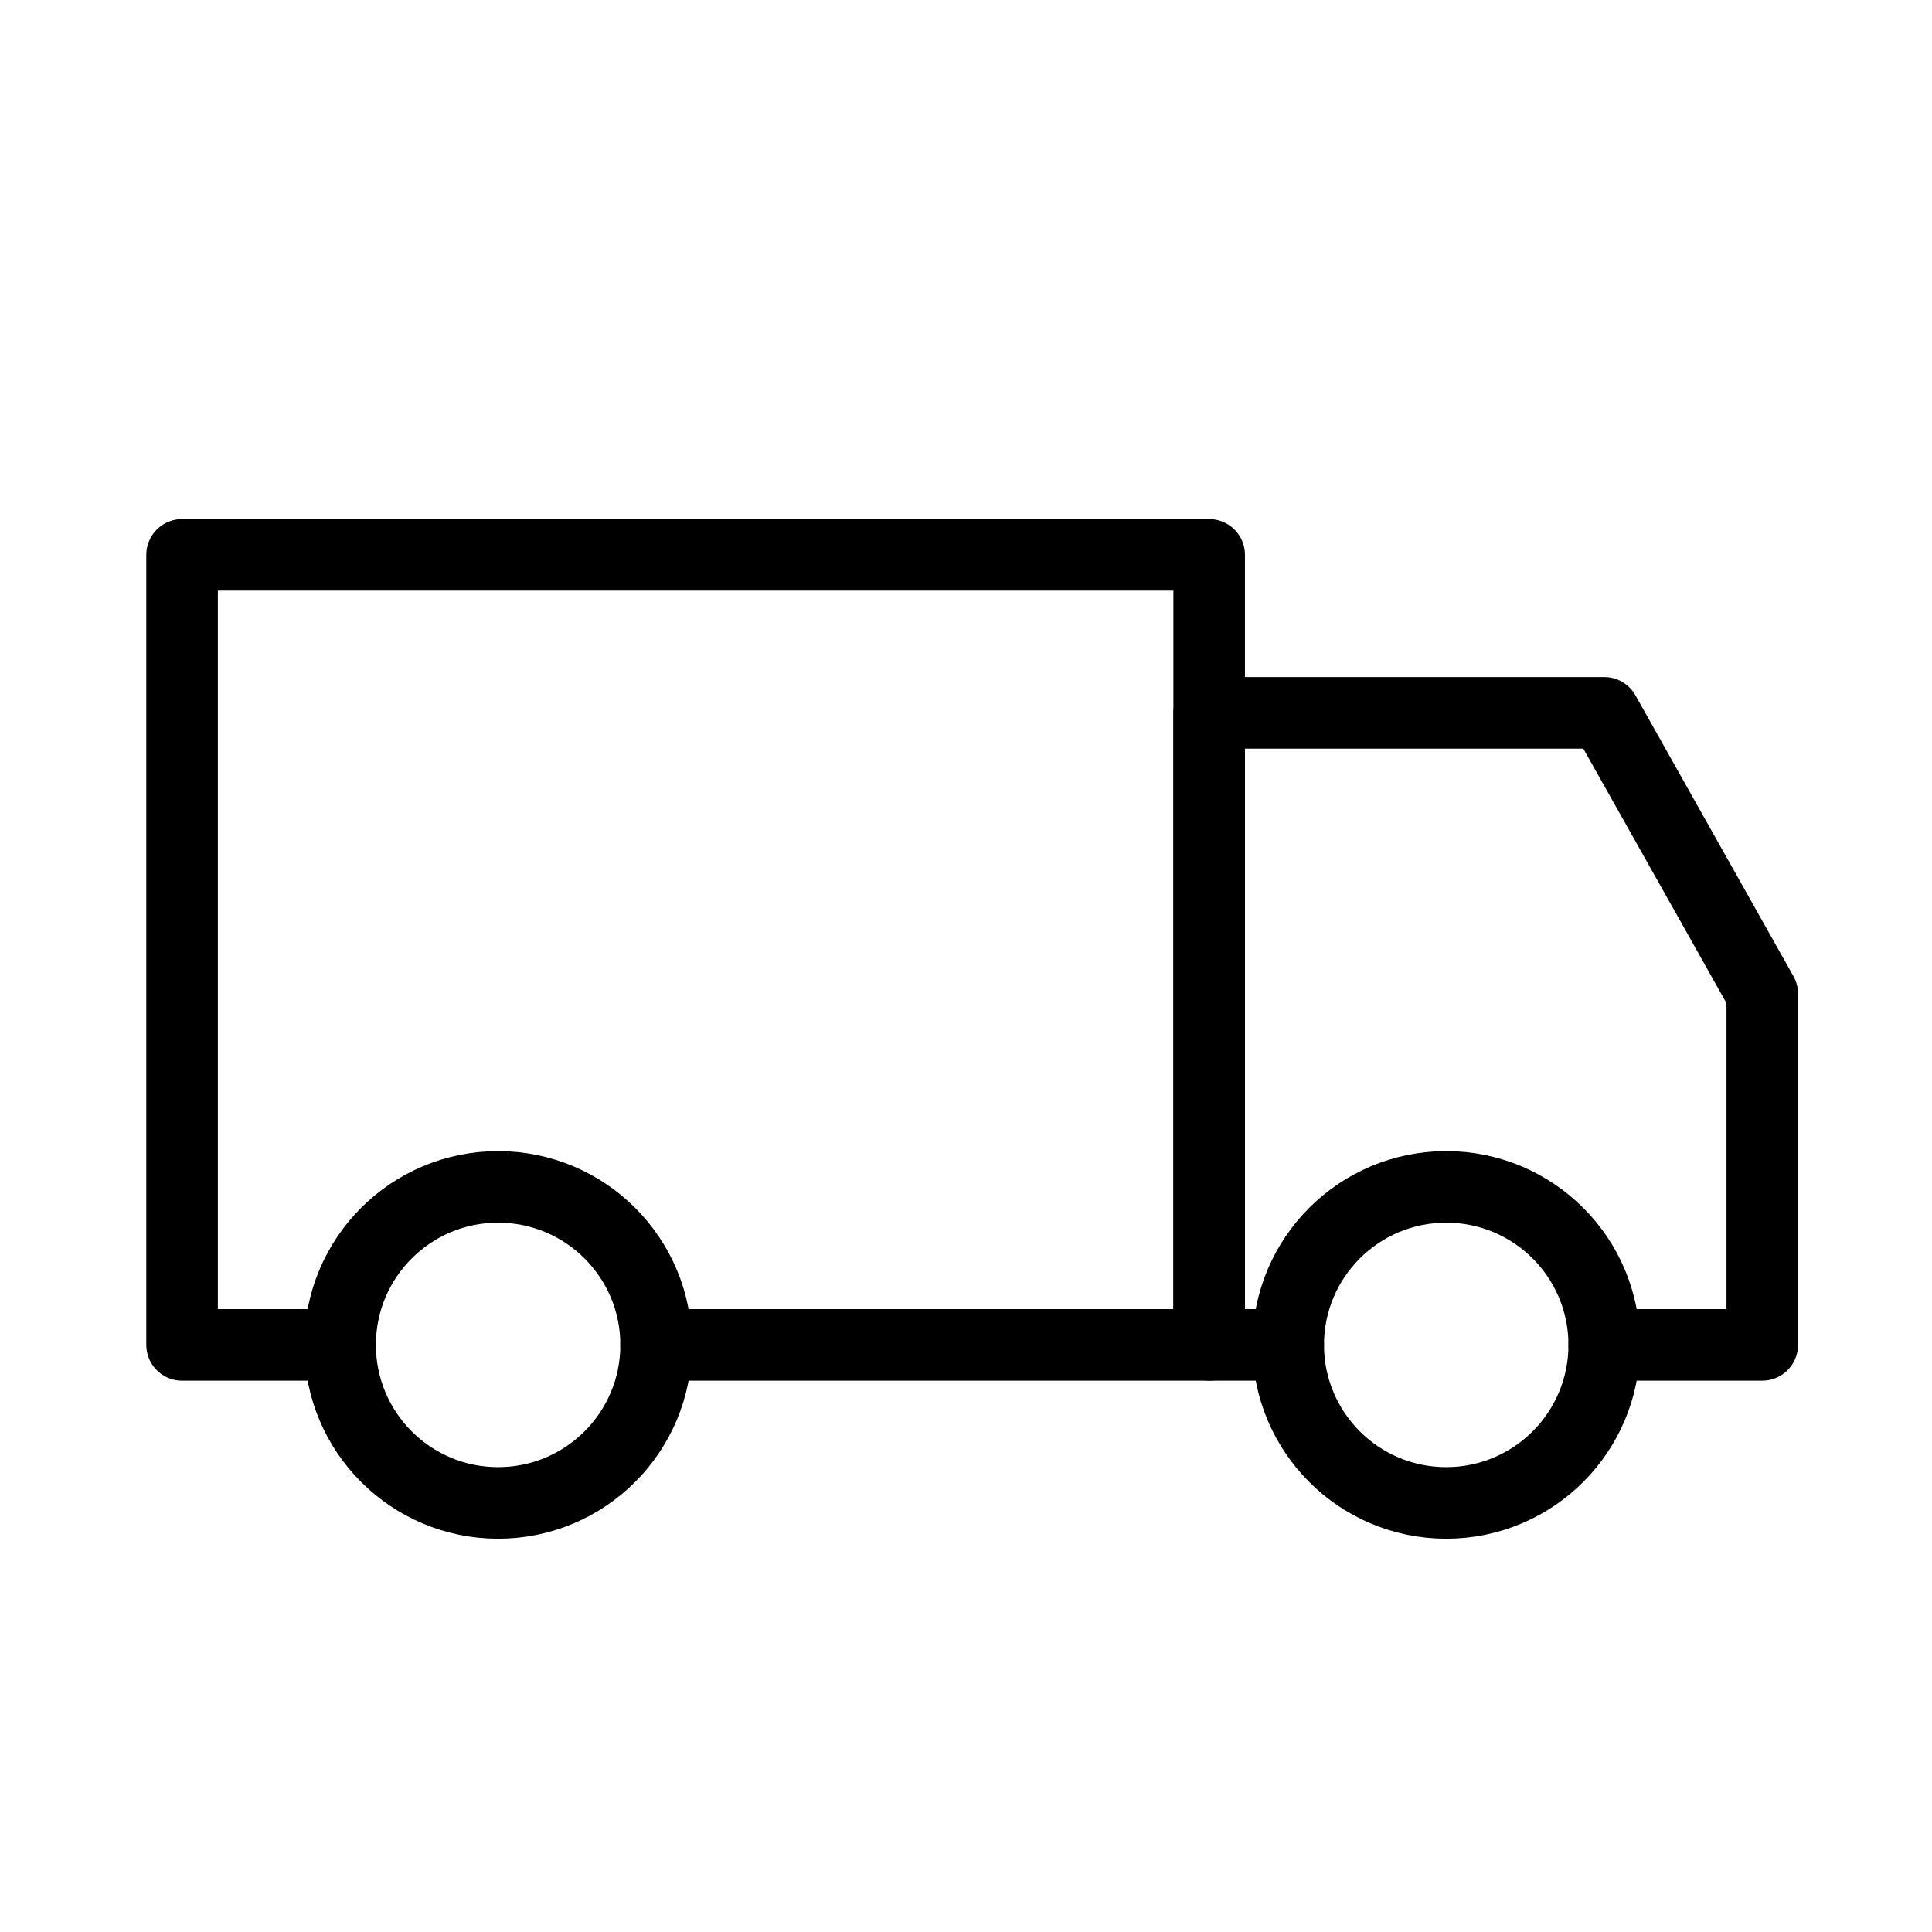 <?xml version="1.0" encoding="UTF-8"?> <svg xmlns="http://www.w3.org/2000/svg" width="54" height="54" viewBox="0 0 54 54" fill="none"> <path d="M9.506 37.591H5.089V15.508H33.797V37.591H18.339" stroke="black" stroke-width="2" stroke-linecap="round" stroke-linejoin="round"></path> <path d="M44.839 37.59H49.256V27.776L44.839 19.924H33.797V37.59H36.006" stroke="black" stroke-width="2" stroke-linecap="round" stroke-linejoin="round"></path> <path d="M13.922 42.007C16.362 42.007 18.339 40.03 18.339 37.59C18.339 35.151 16.362 33.174 13.922 33.174C11.483 33.174 9.506 35.151 9.506 37.59C9.506 40.03 11.483 42.007 13.922 42.007Z" stroke="black" stroke-width="2" stroke-linecap="round" stroke-linejoin="round"></path> <path d="M40.422 42.007C42.862 42.007 44.839 40.03 44.839 37.59C44.839 35.151 42.862 33.174 40.422 33.174C37.983 33.174 36.006 35.151 36.006 37.59C36.006 40.03 37.983 42.007 40.422 42.007Z" stroke="black" stroke-width="2" stroke-linecap="round" stroke-linejoin="round"></path> </svg> 